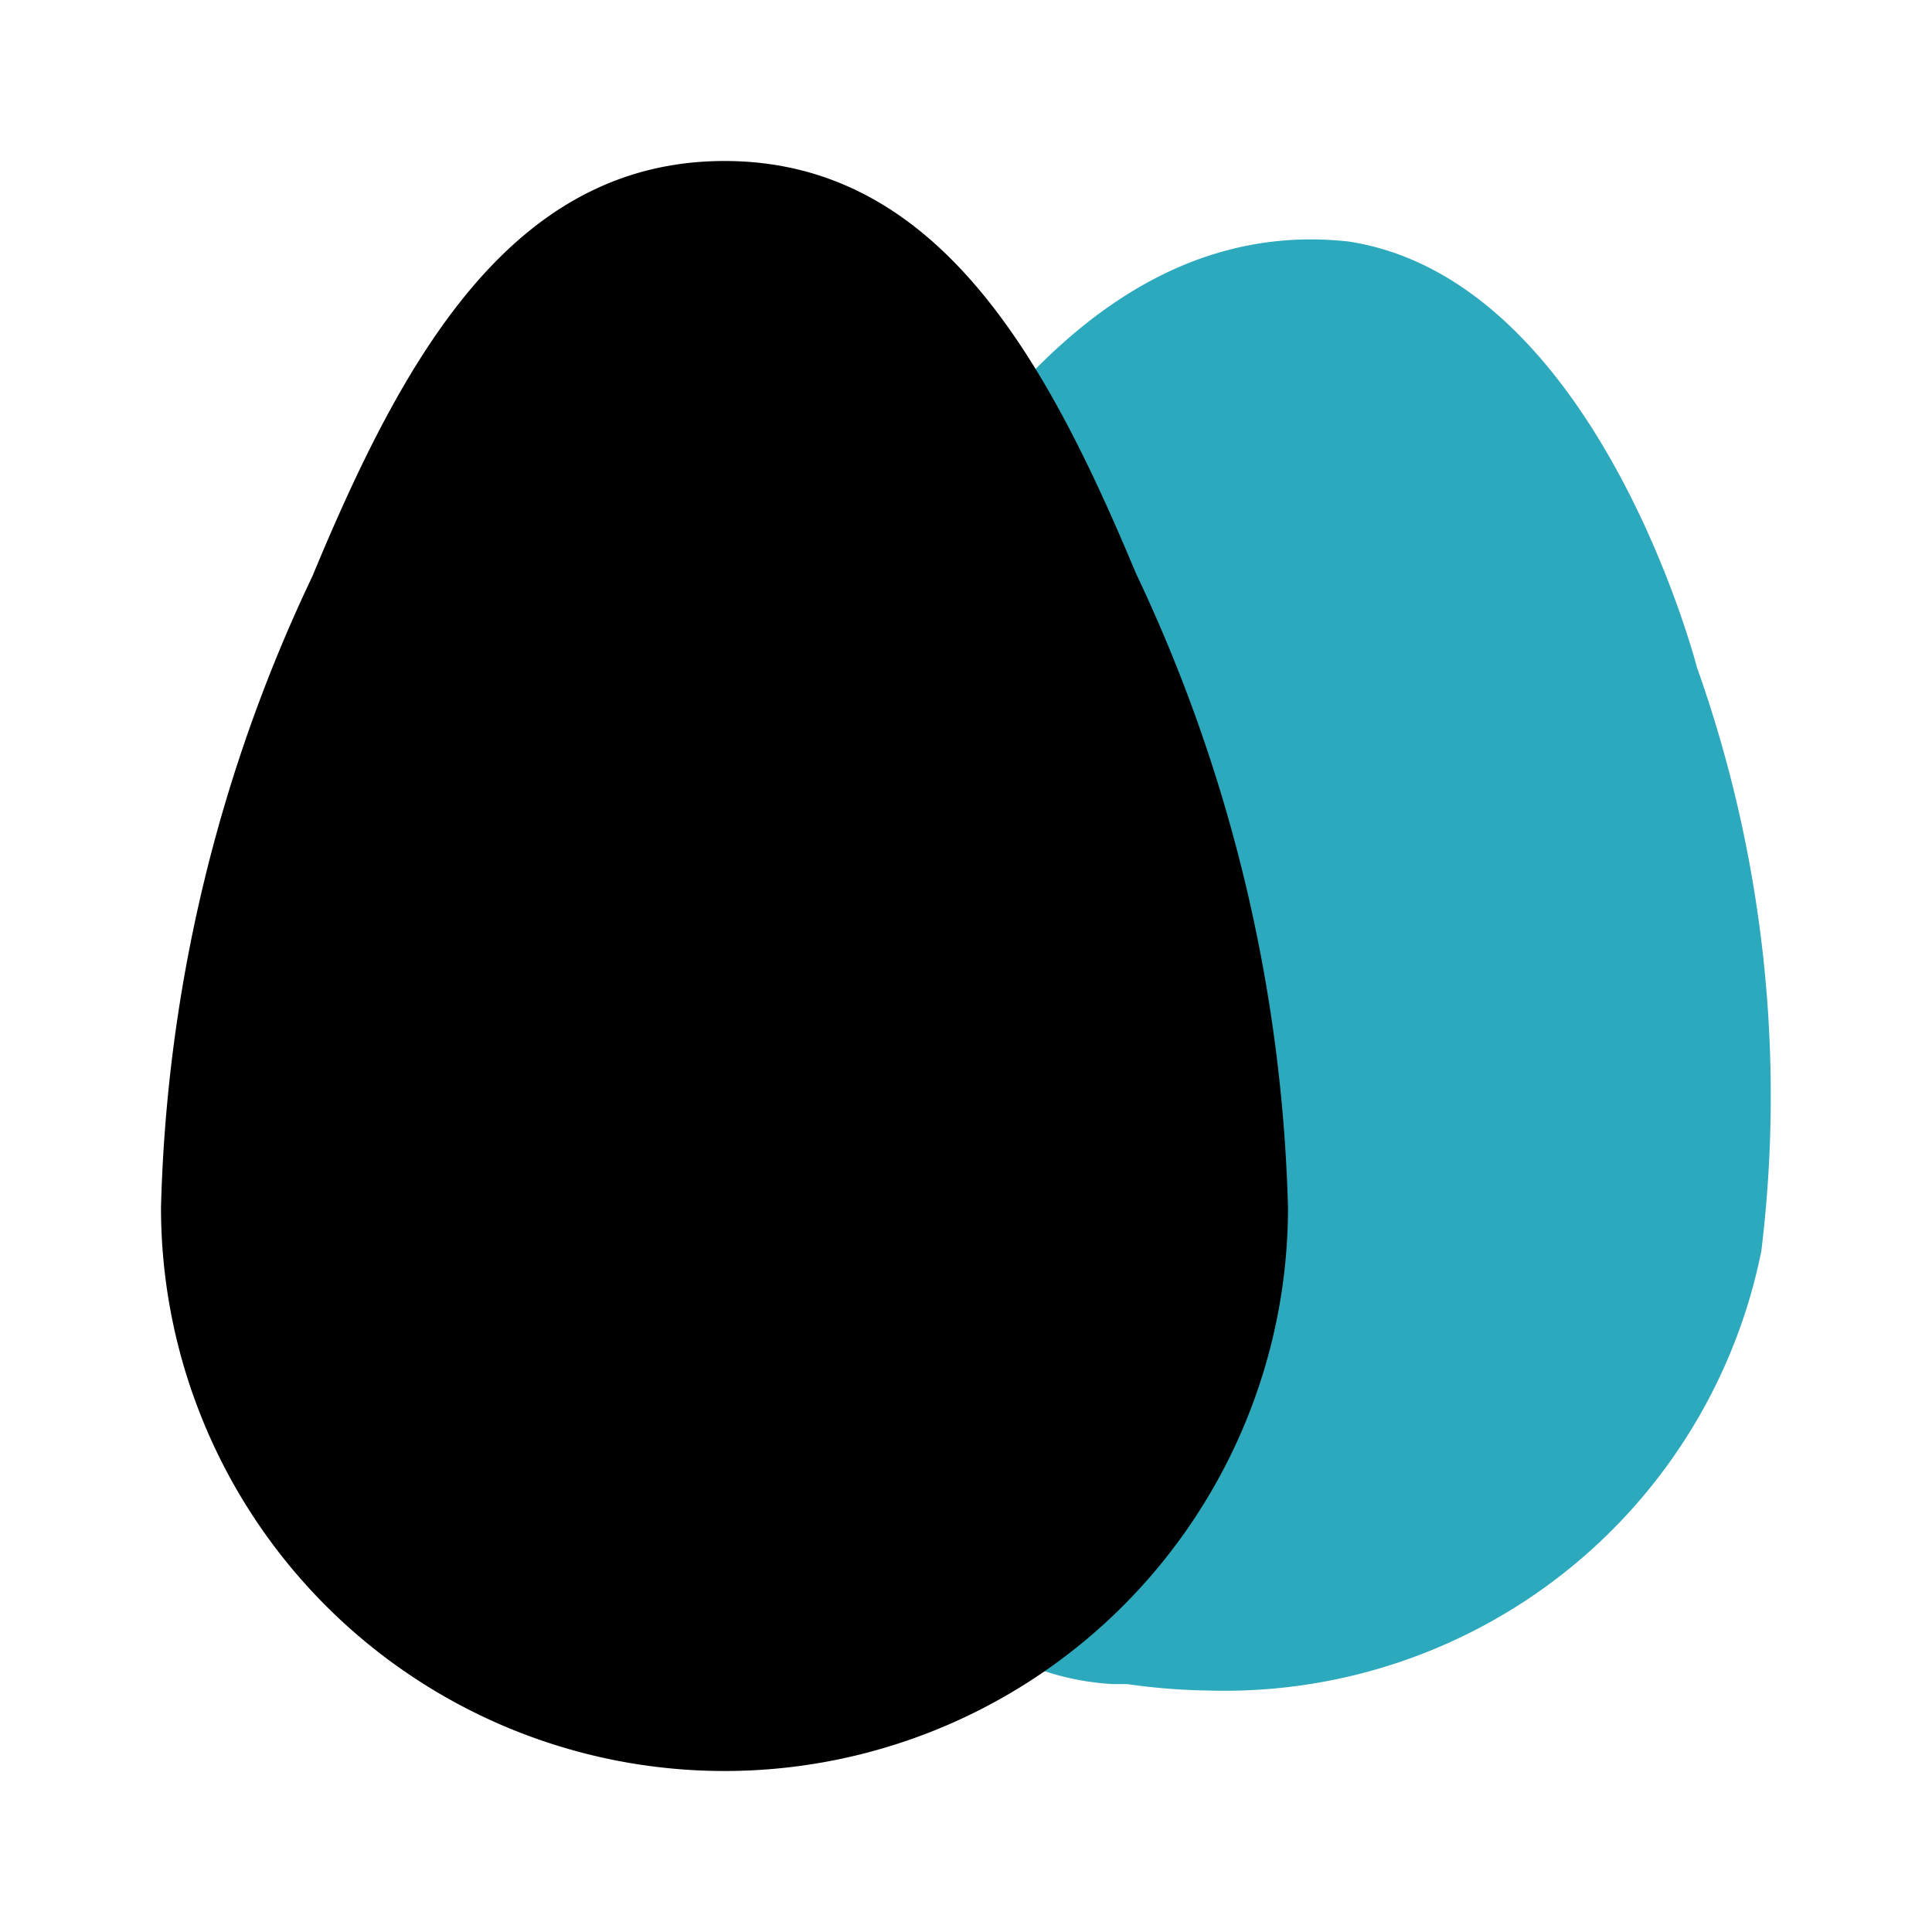 <?xml version="1.0" encoding="utf-8"?><!-- Скачано с сайта svg4.ru / Downloaded from svg4.ru -->
<svg fill="#000000" width="800px" height="800px" viewBox="0 0 24 24" id="eggs" data-name="Flat Color" xmlns="http://www.w3.org/2000/svg" class="icon flat-color"><path id="secondary" d="M21.08,8.29v0S19.84,3.47,16.75,3C14.47,2.75,12.93,4.37,12,5.59l-.11.14a1,1,0,0,0-.12,1c.17.36.33.73.49,1.13A17.52,17.52,0,0,1,14,15a5,5,0,0,1-1.79,3.83,1,1,0,0,0-.33.88,1.05,1.05,0,0,0,.53.79l.15.09a3.28,3.28,0,0,0,1.26.33l.18,0A7.73,7.73,0,0,0,15,21a6.8,6.8,0,0,0,6.88-5.46A15.91,15.91,0,0,0,21.08,8.29Z" style="fill: rgb(44, 169, 188);"></path><path id="primary" d="M14.11,7.12C13,4.46,11.65,2,9,2S5,4.46,3.88,7.16A19.38,19.38,0,0,0,2,15a7,7,0,0,0,14,0A19.58,19.58,0,0,0,14.11,7.12Z" style="fill: rgb(0, 0, 0);"></path></svg>